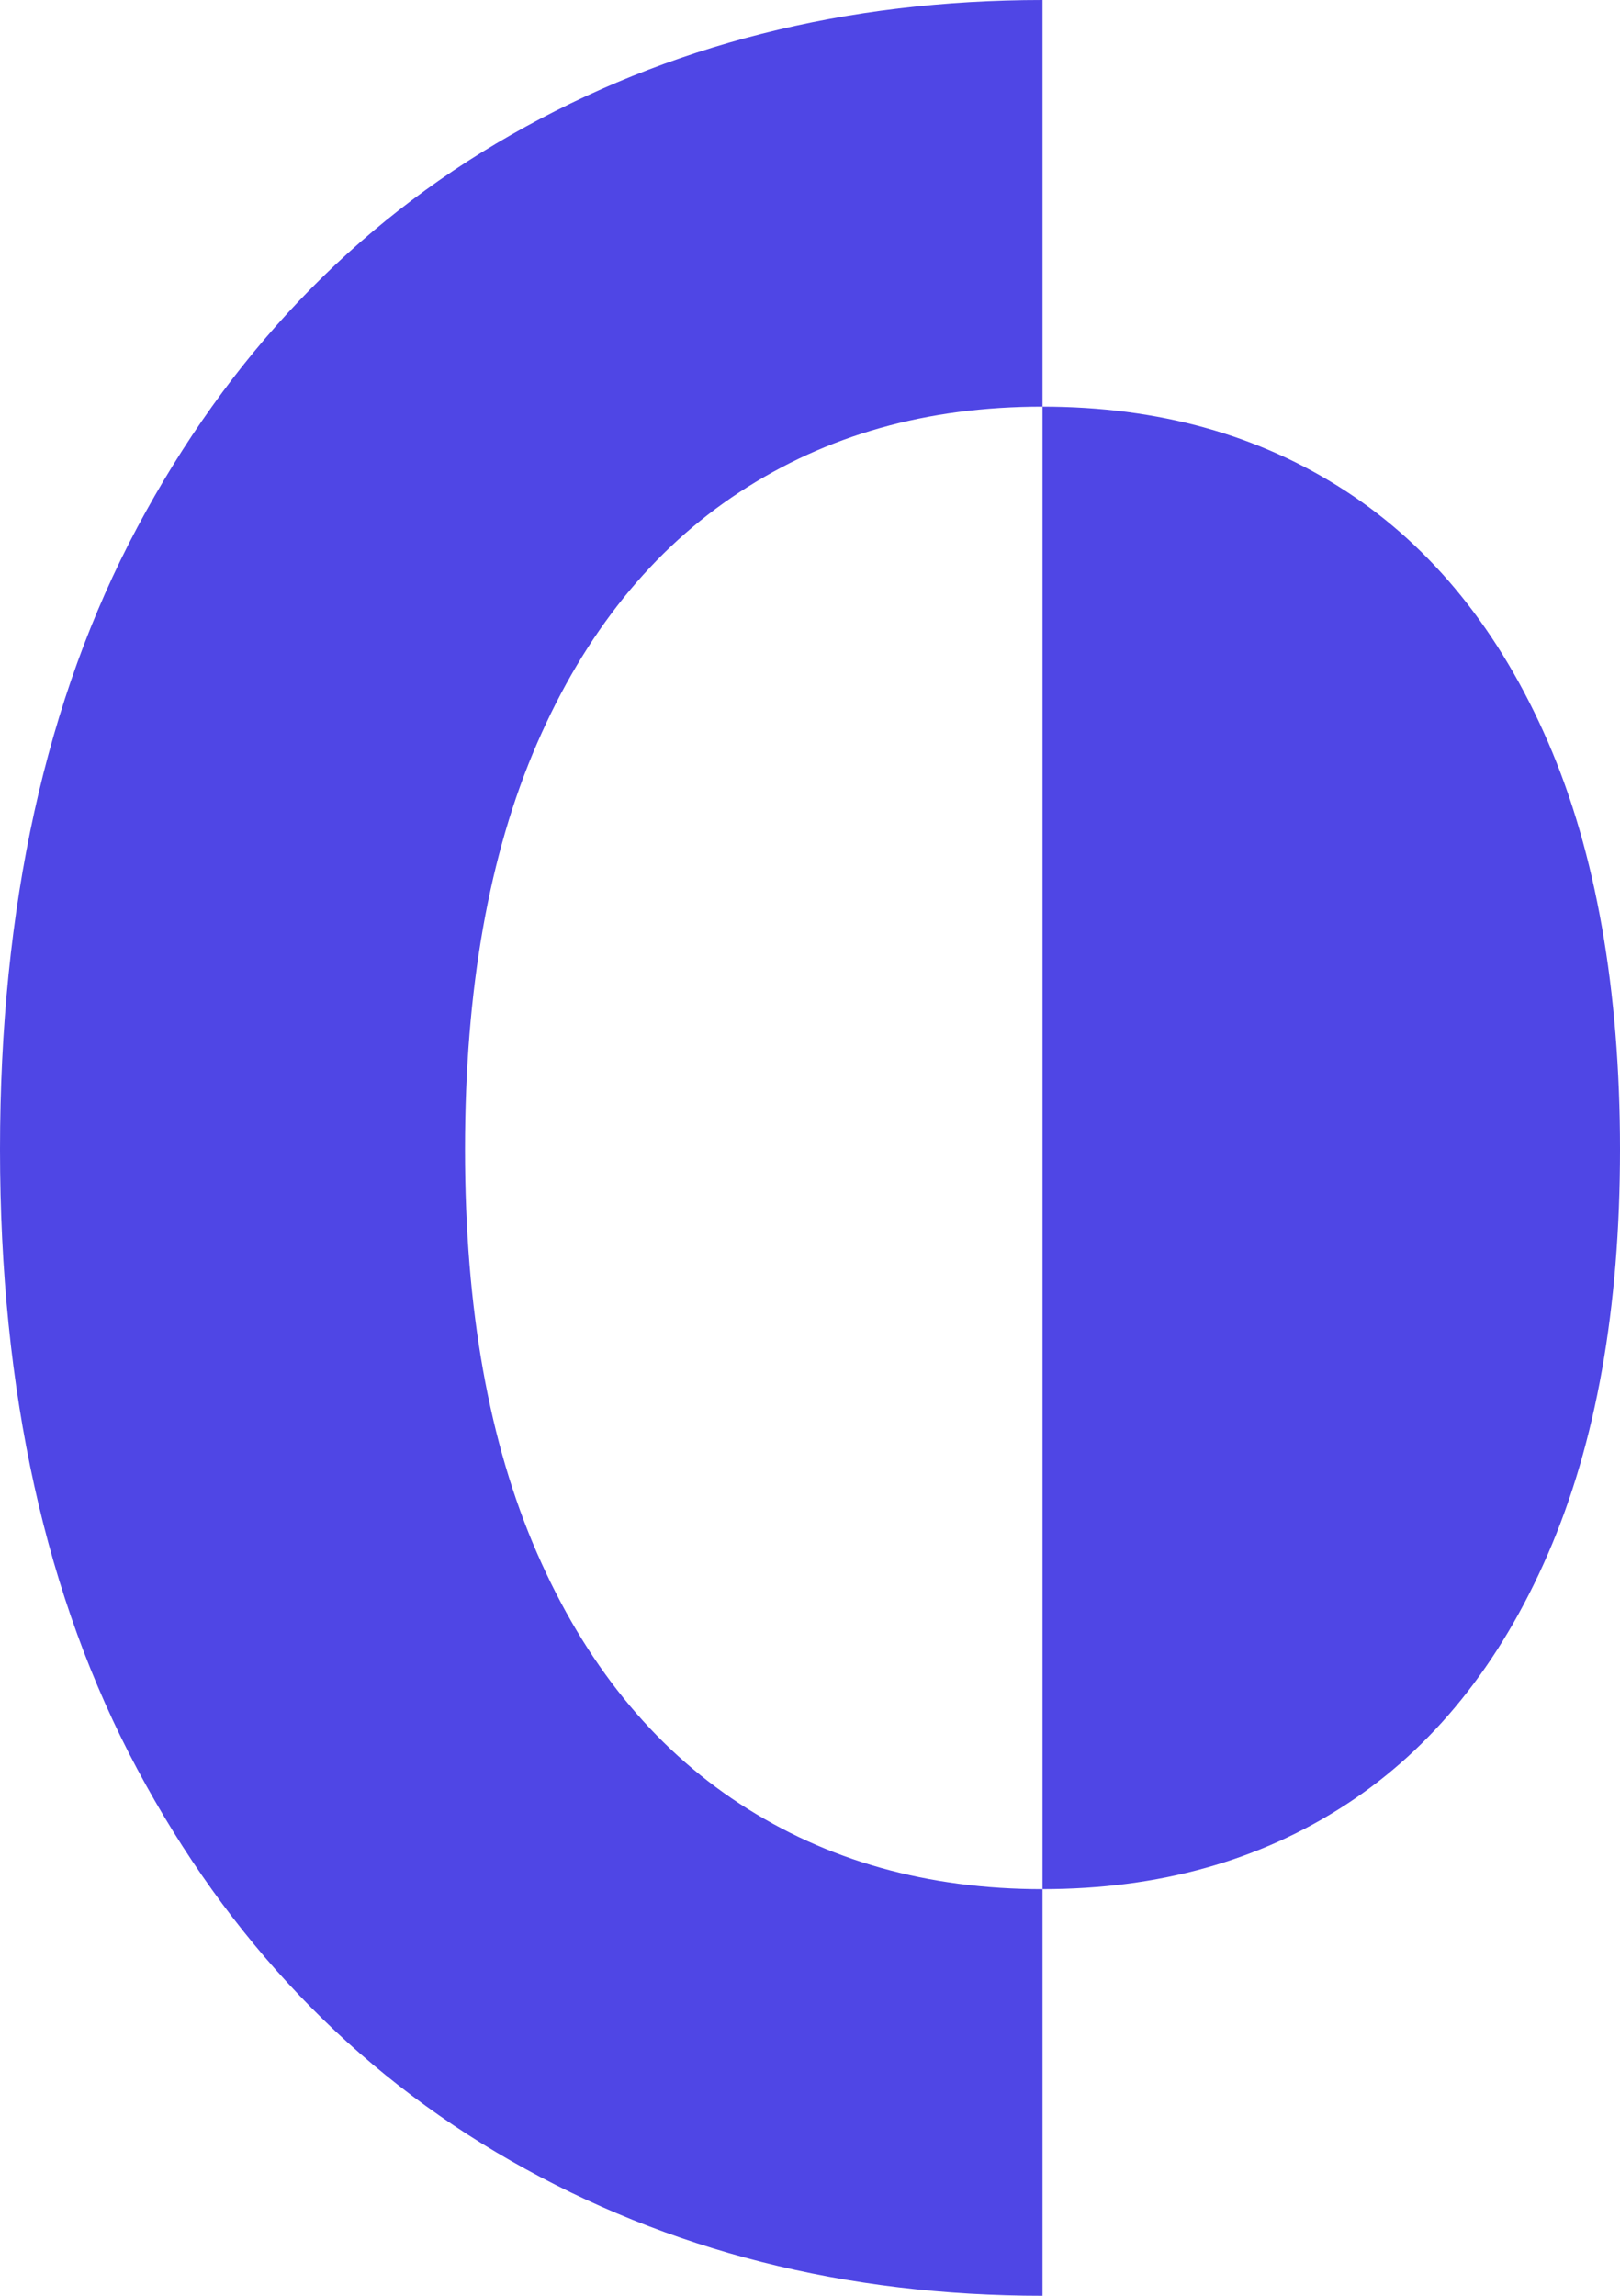 <?xml version="1.0" encoding="UTF-8"?>
<svg id="Layer_2" data-name="Layer 2" xmlns="http://www.w3.org/2000/svg" viewBox="0 0 722.82 1024">
  <defs>
    <style>
      .cls-1 {
        fill: #4f46e5;
      }
    </style>
  </defs>
  <g id="Layer_1-2" data-name="Layer 1">
    <path class="cls-1" d="M465.15,1024c-87.91,0-166.99-20.08-237.26-60.24-70.27-40.16-125.82-98.38-166.65-174.68C20.41,712.78,0,620.65,0,512.67s20.41-200.89,61.24-277.42c40.83-76.52,96.38-134.86,166.65-175.02C298.16,20.08,377.24,0,465.15,0M465.15,842.62c51.75,0,96.93-12.6,135.53-37.81,38.59-25.2,68.6-62.46,90.02-111.77,21.42-49.3,32.12-109.43,32.12-180.37s-10.71-132.4-32.12-181.71c-21.42-49.3-51.43-86.55-90.02-111.77-38.6-25.2-83.77-37.82-135.53-37.82s-96.38,12.72-135.19,38.15c-38.82,25.44-68.94,62.81-90.35,112.11-21.42,49.31-32.13,109.66-32.13,181.04s10.71,130.96,32.13,180.04c21.42,49.09,51.53,86.34,90.35,111.77,38.82,25.43,83.88,38.15,135.19,38.15Z"/>
  </g>
</svg> 